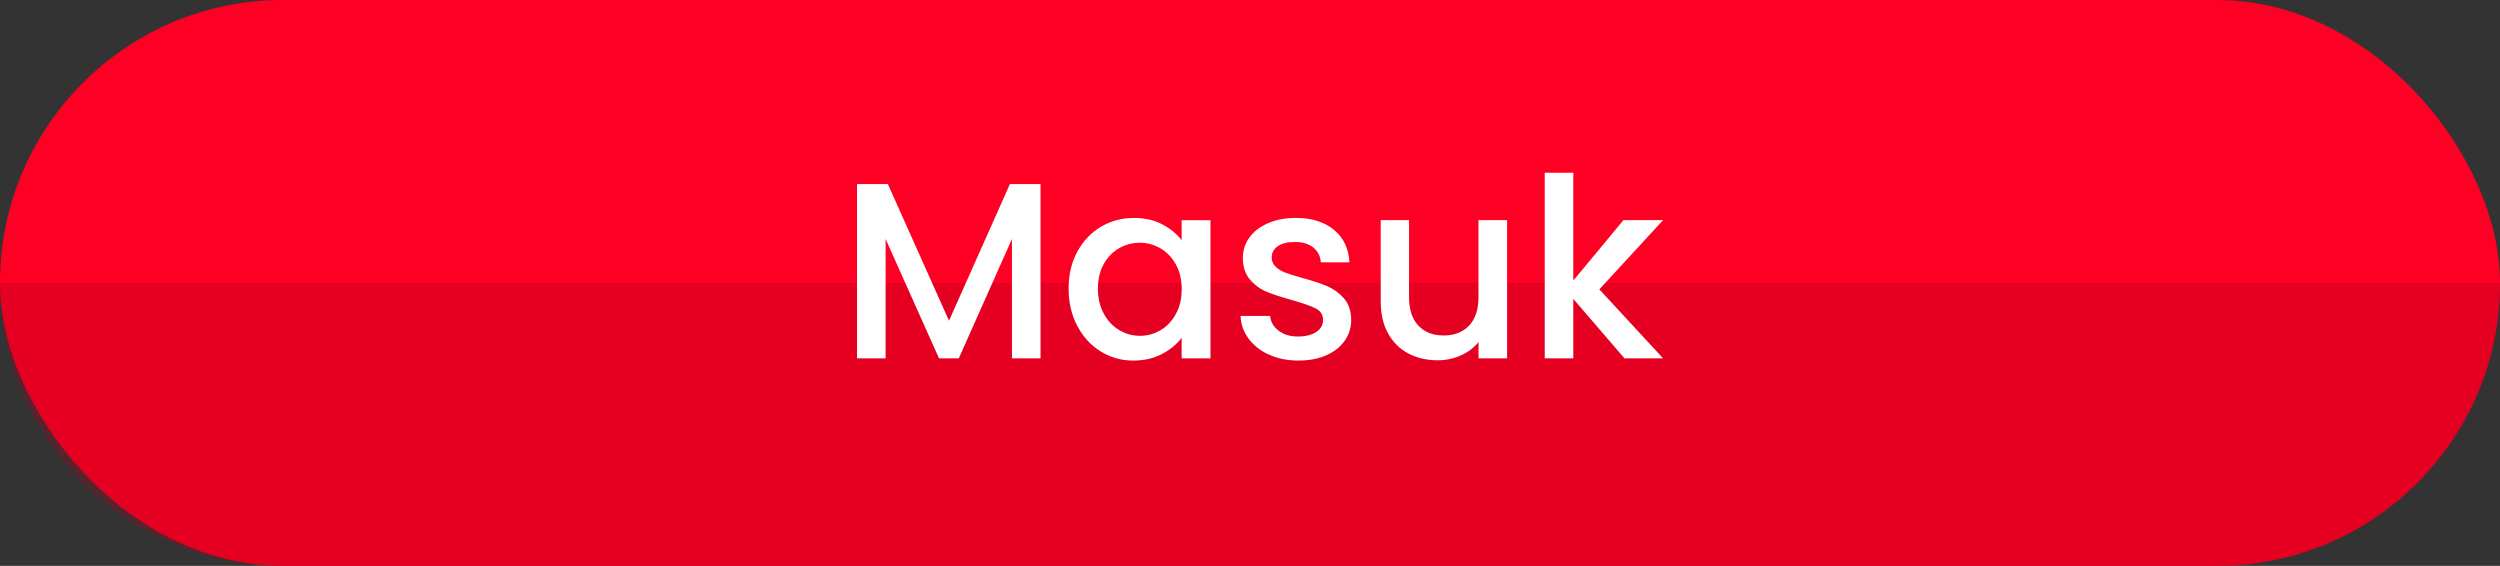 <?xml version="1.0" encoding="UTF-8"?>
<svg id="Layer_2" data-name="Layer 2" xmlns="http://www.w3.org/2000/svg" viewBox="0 0 609.93 138.05">
  <rect x="0" y="0" width="609.93" height="138.05" fill="#333333" stroke="none"/>
  <defs>
    <style>
      .cls-1 {
        fill: #a8001b;
        opacity: .3;
      }

      .cls-2 {
        fill: #fff;
      }

      .cls-3 {
        fill: #ff0025;
      }
    </style>
  </defs>
  <g id="Layer_1-2" data-name="Layer 1">
    <g>
      <g>
        <rect class="cls-3" x="0" y="0" width="609.93" height="138.05" rx="69.02" ry="69.02"/>
        <path class="cls-1" d="M609.93,69.02h0c0,38.12-30.9,69.02-69.02,69.02H69.02C30.9,138.05,0,107.14,0,69.02h0"/>
      </g>
      <g>
        <path class="cls-2" d="M253.86,44.91v42.51h-6.97v-29.12l-12.97,29.12h-4.83l-13.03-29.12v29.12h-6.97v-42.51h7.52l14.92,33.34,14.86-33.34h7.46Z"/>
        <path class="cls-2" d="M262.82,61.43c1.41-2.61,3.32-4.64,5.75-6.09,2.43-1.45,5.11-2.17,8.04-2.17,2.65,0,4.96.52,6.94,1.56,1.98,1.04,3.56,2.33,4.74,3.88v-4.89h7.03v33.7h-7.03v-5.02c-1.18,1.59-2.79,2.92-4.83,3.98-2.04,1.06-4.36,1.59-6.97,1.59-2.9,0-5.55-.74-7.95-2.23-2.41-1.49-4.31-3.57-5.72-6.24-1.41-2.67-2.11-5.7-2.11-9.08s.7-6.38,2.11-8.99ZM286.86,64.49c-.96-1.71-2.21-3.02-3.76-3.91-1.55-.9-3.22-1.35-5.02-1.35s-3.47.44-5.02,1.31c-1.55.88-2.8,2.16-3.76,3.85-.96,1.69-1.44,3.7-1.44,6.03s.48,4.36,1.44,6.12c.96,1.75,2.22,3.09,3.79,4.01,1.57.92,3.23,1.38,4.99,1.38s3.47-.45,5.02-1.35c1.55-.9,2.8-2.21,3.76-3.95.96-1.73,1.44-3.76,1.44-6.09s-.48-4.34-1.44-6.06Z"/>
        <path class="cls-2" d="M309.61,86.54c-2.1-.96-3.76-2.26-4.99-3.92-1.22-1.65-1.88-3.5-1.96-5.54h7.22c.12,1.43.8,2.62,2.05,3.58,1.24.96,2.8,1.44,4.68,1.44s3.48-.38,4.56-1.13c1.08-.75,1.62-1.72,1.62-2.91,0-1.26-.6-2.2-1.8-2.81-1.2-.61-3.11-1.28-5.72-2.02-2.53-.69-4.59-1.37-6.18-2.02-1.59-.65-2.97-1.65-4.13-3s-1.74-3.12-1.74-5.32c0-1.79.53-3.44,1.59-4.92,1.06-1.49,2.58-2.66,4.56-3.52,1.98-.86,4.25-1.28,6.82-1.28,3.83,0,6.92.97,9.27,2.91,2.34,1.94,3.6,4.58,3.76,7.92h-6.97c-.12-1.51-.73-2.71-1.83-3.61-1.1-.9-2.59-1.35-4.47-1.35s-3.24.35-4.22,1.04c-.98.69-1.47,1.61-1.47,2.75,0,.9.33,1.65.98,2.26s1.45,1.09,2.39,1.44c.94.35,2.32.79,4.16,1.31,2.45.65,4.46,1.32,6.03,1.99,1.57.67,2.93,1.66,4.07,2.97,1.14,1.31,1.73,3.04,1.77,5.2,0,1.92-.53,3.63-1.59,5.14-1.06,1.51-2.56,2.69-4.5,3.55s-4.21,1.28-6.82,1.28-5.03-.48-7.13-1.44Z"/>
        <path class="cls-2" d="M367.69,53.72v33.7h-6.97v-3.98c-1.1,1.39-2.54,2.48-4.31,3.27-1.77.8-3.66,1.19-5.66,1.19-2.65,0-5.03-.55-7.13-1.65-2.1-1.1-3.75-2.73-4.96-4.89-1.2-2.16-1.8-4.77-1.8-7.83v-19.82h6.91v18.78c0,3.02.75,5.33,2.26,6.94,1.51,1.61,3.57,2.42,6.18,2.42s4.68-.8,6.21-2.42c1.53-1.61,2.29-3.92,2.29-6.94v-18.78h6.97Z"/>
        <path class="cls-2" d="M390.2,70.6l15.54,16.82h-9.42l-12.48-14.5v14.5h-6.97v-45.27h6.97v26.3l12.23-14.74h9.67l-15.54,16.88Z"/>
      </g>
    </g>
  </g>
</svg>